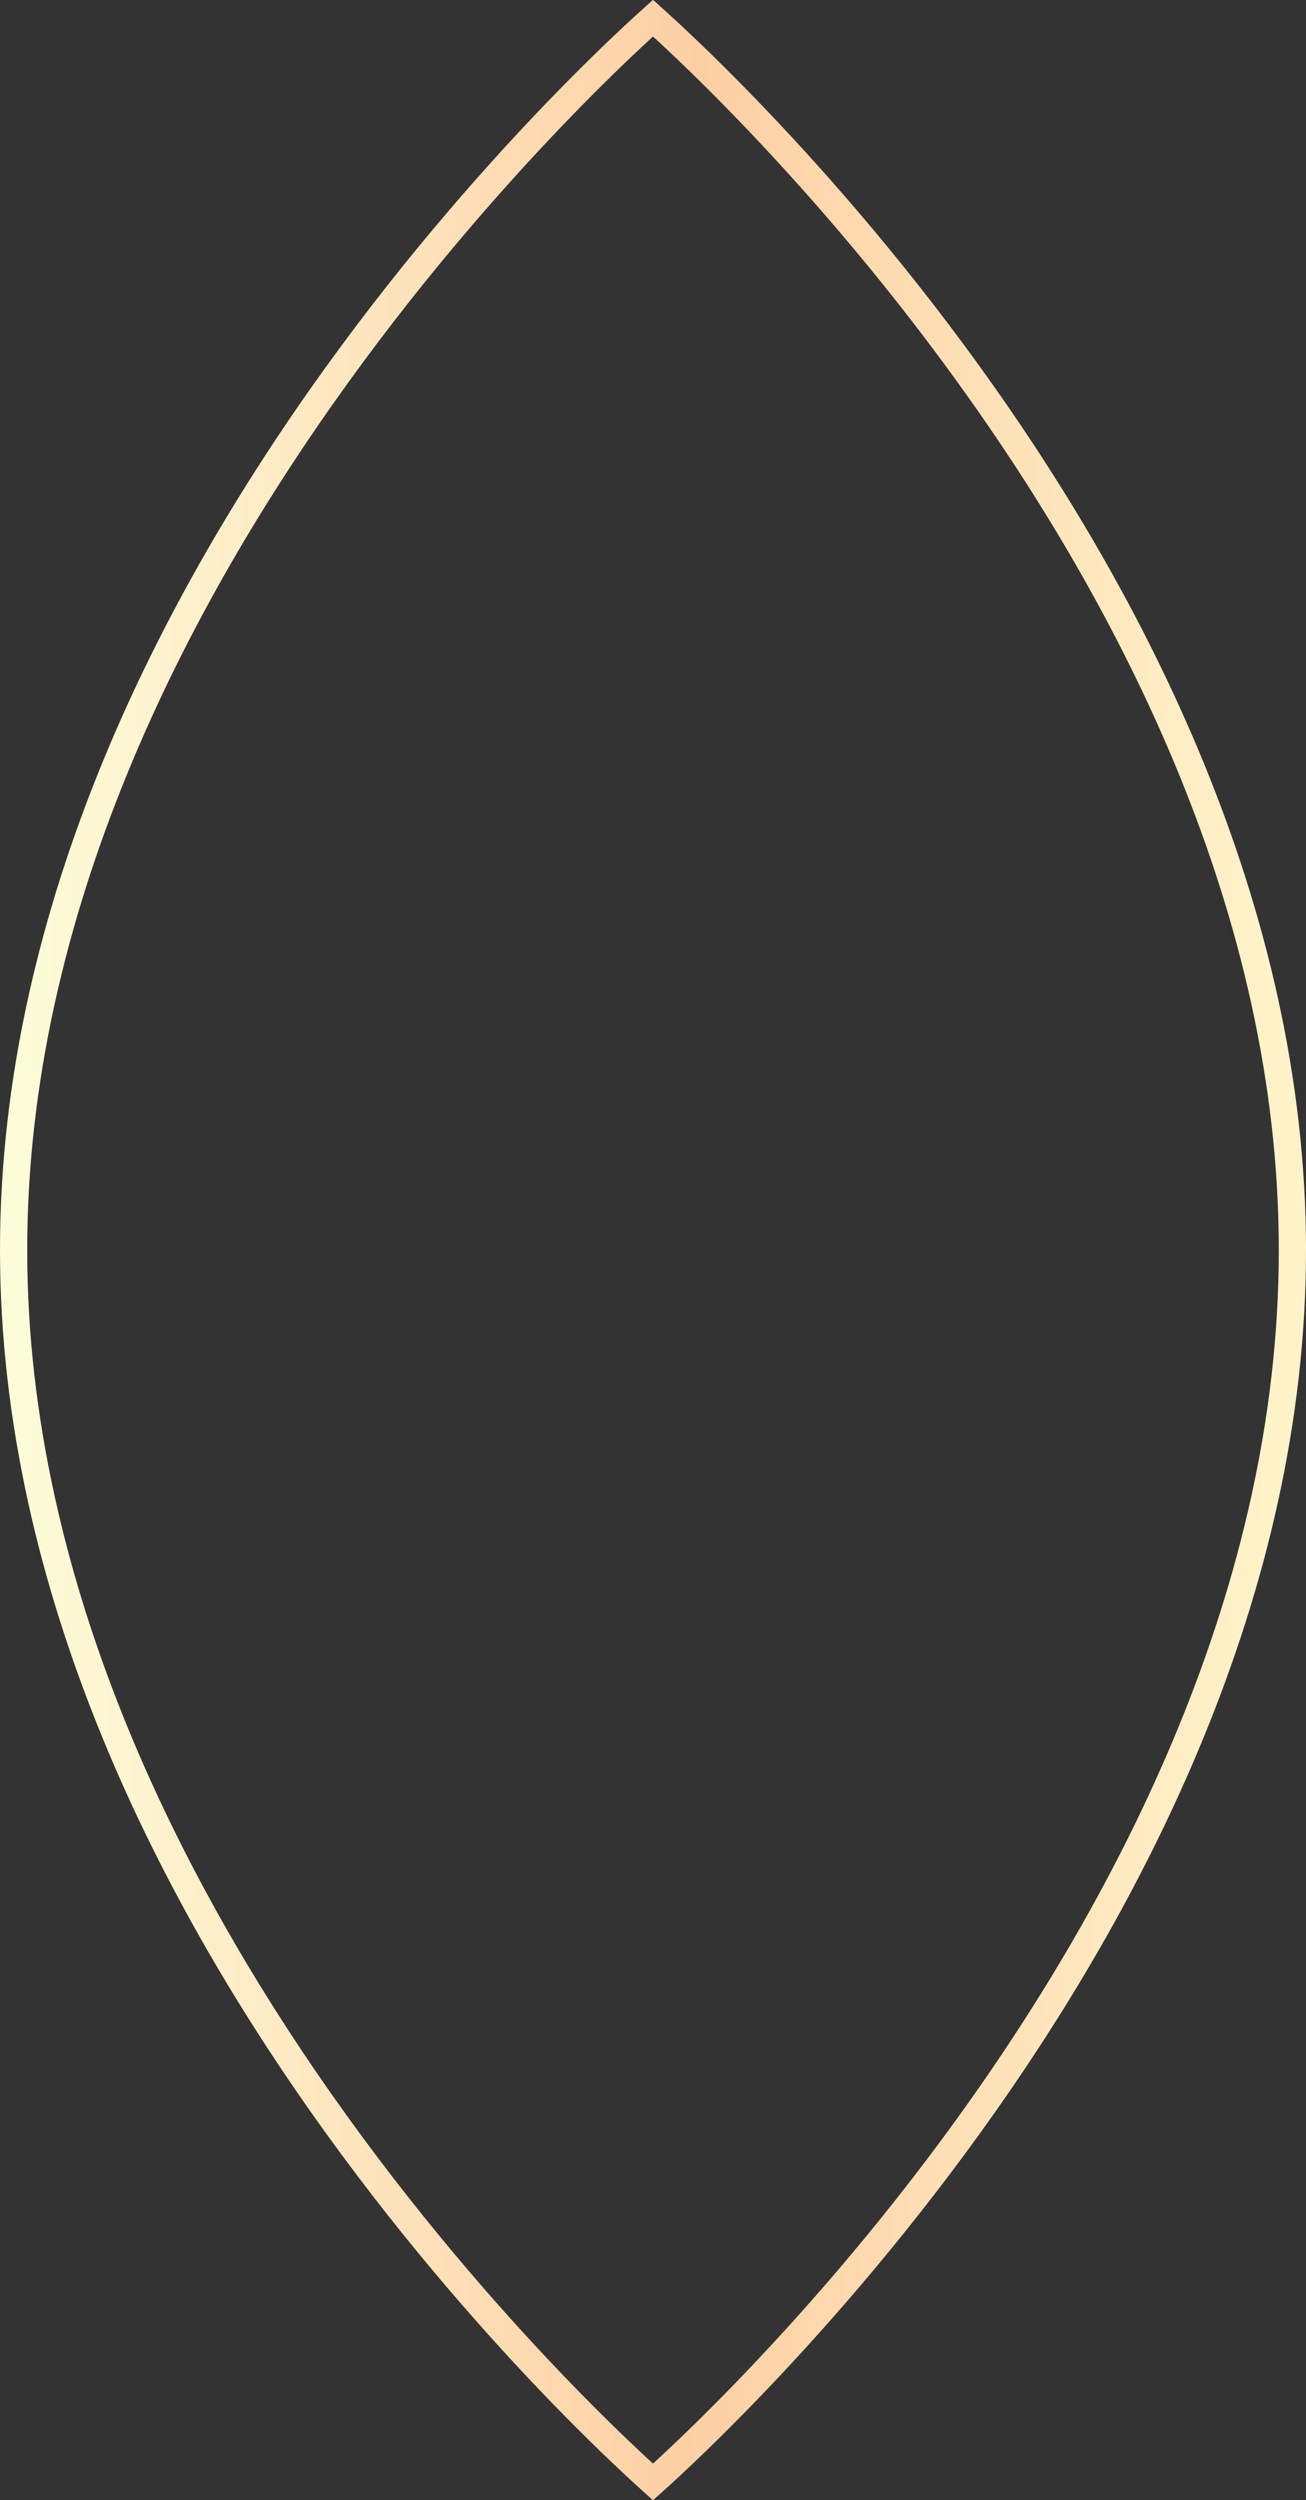 <?xml version="1.0" encoding="UTF-8"?> <svg xmlns="http://www.w3.org/2000/svg" width="336" height="643" viewBox="0 0 336 643" fill="none"><rect x="0" y="0" width="336" height="643" fill="#333333" stroke="none"/><path d="M332.5 321.5C332.5 409.216 290.975 488.865 249.162 546.786C228.282 575.71 207.397 599.123 191.735 615.3C183.906 623.388 177.387 629.662 172.832 633.908C170.818 635.786 169.188 637.267 168 638.332C166.812 637.267 165.182 635.786 163.168 633.908C158.613 629.662 152.094 623.388 144.265 615.3C128.603 599.123 107.718 575.71 86.838 546.786C45.025 488.865 3.5 409.216 3.5 321.5C3.5 233.784 45.025 154.135 86.838 96.214C107.718 67.29 128.603 43.877 144.265 27.7C152.094 19.612 158.613 13.338 163.168 9.092C165.182 7.214 166.812 5.733 168 4.668C169.188 5.733 170.818 7.214 172.832 9.092C177.387 13.338 183.906 19.612 191.735 27.7C207.397 43.877 228.282 67.29 249.162 96.214C290.975 154.135 332.5 233.784 332.5 321.5Z" stroke="url(#paint0_linear_171_3)" stroke-width="7"></path><defs><linearGradient id="paint0_linear_171_3" x1="4.17773e-09" y1="149.197" x2="327.723" y2="151.054" gradientUnits="userSpaceOnUse"><stop stop-color="#FDFDDA"></stop><stop offset="0.546" stop-color="#FDCFA5"></stop><stop offset="1" stop-color="#FEF2C9"></stop></linearGradient></defs></svg> 